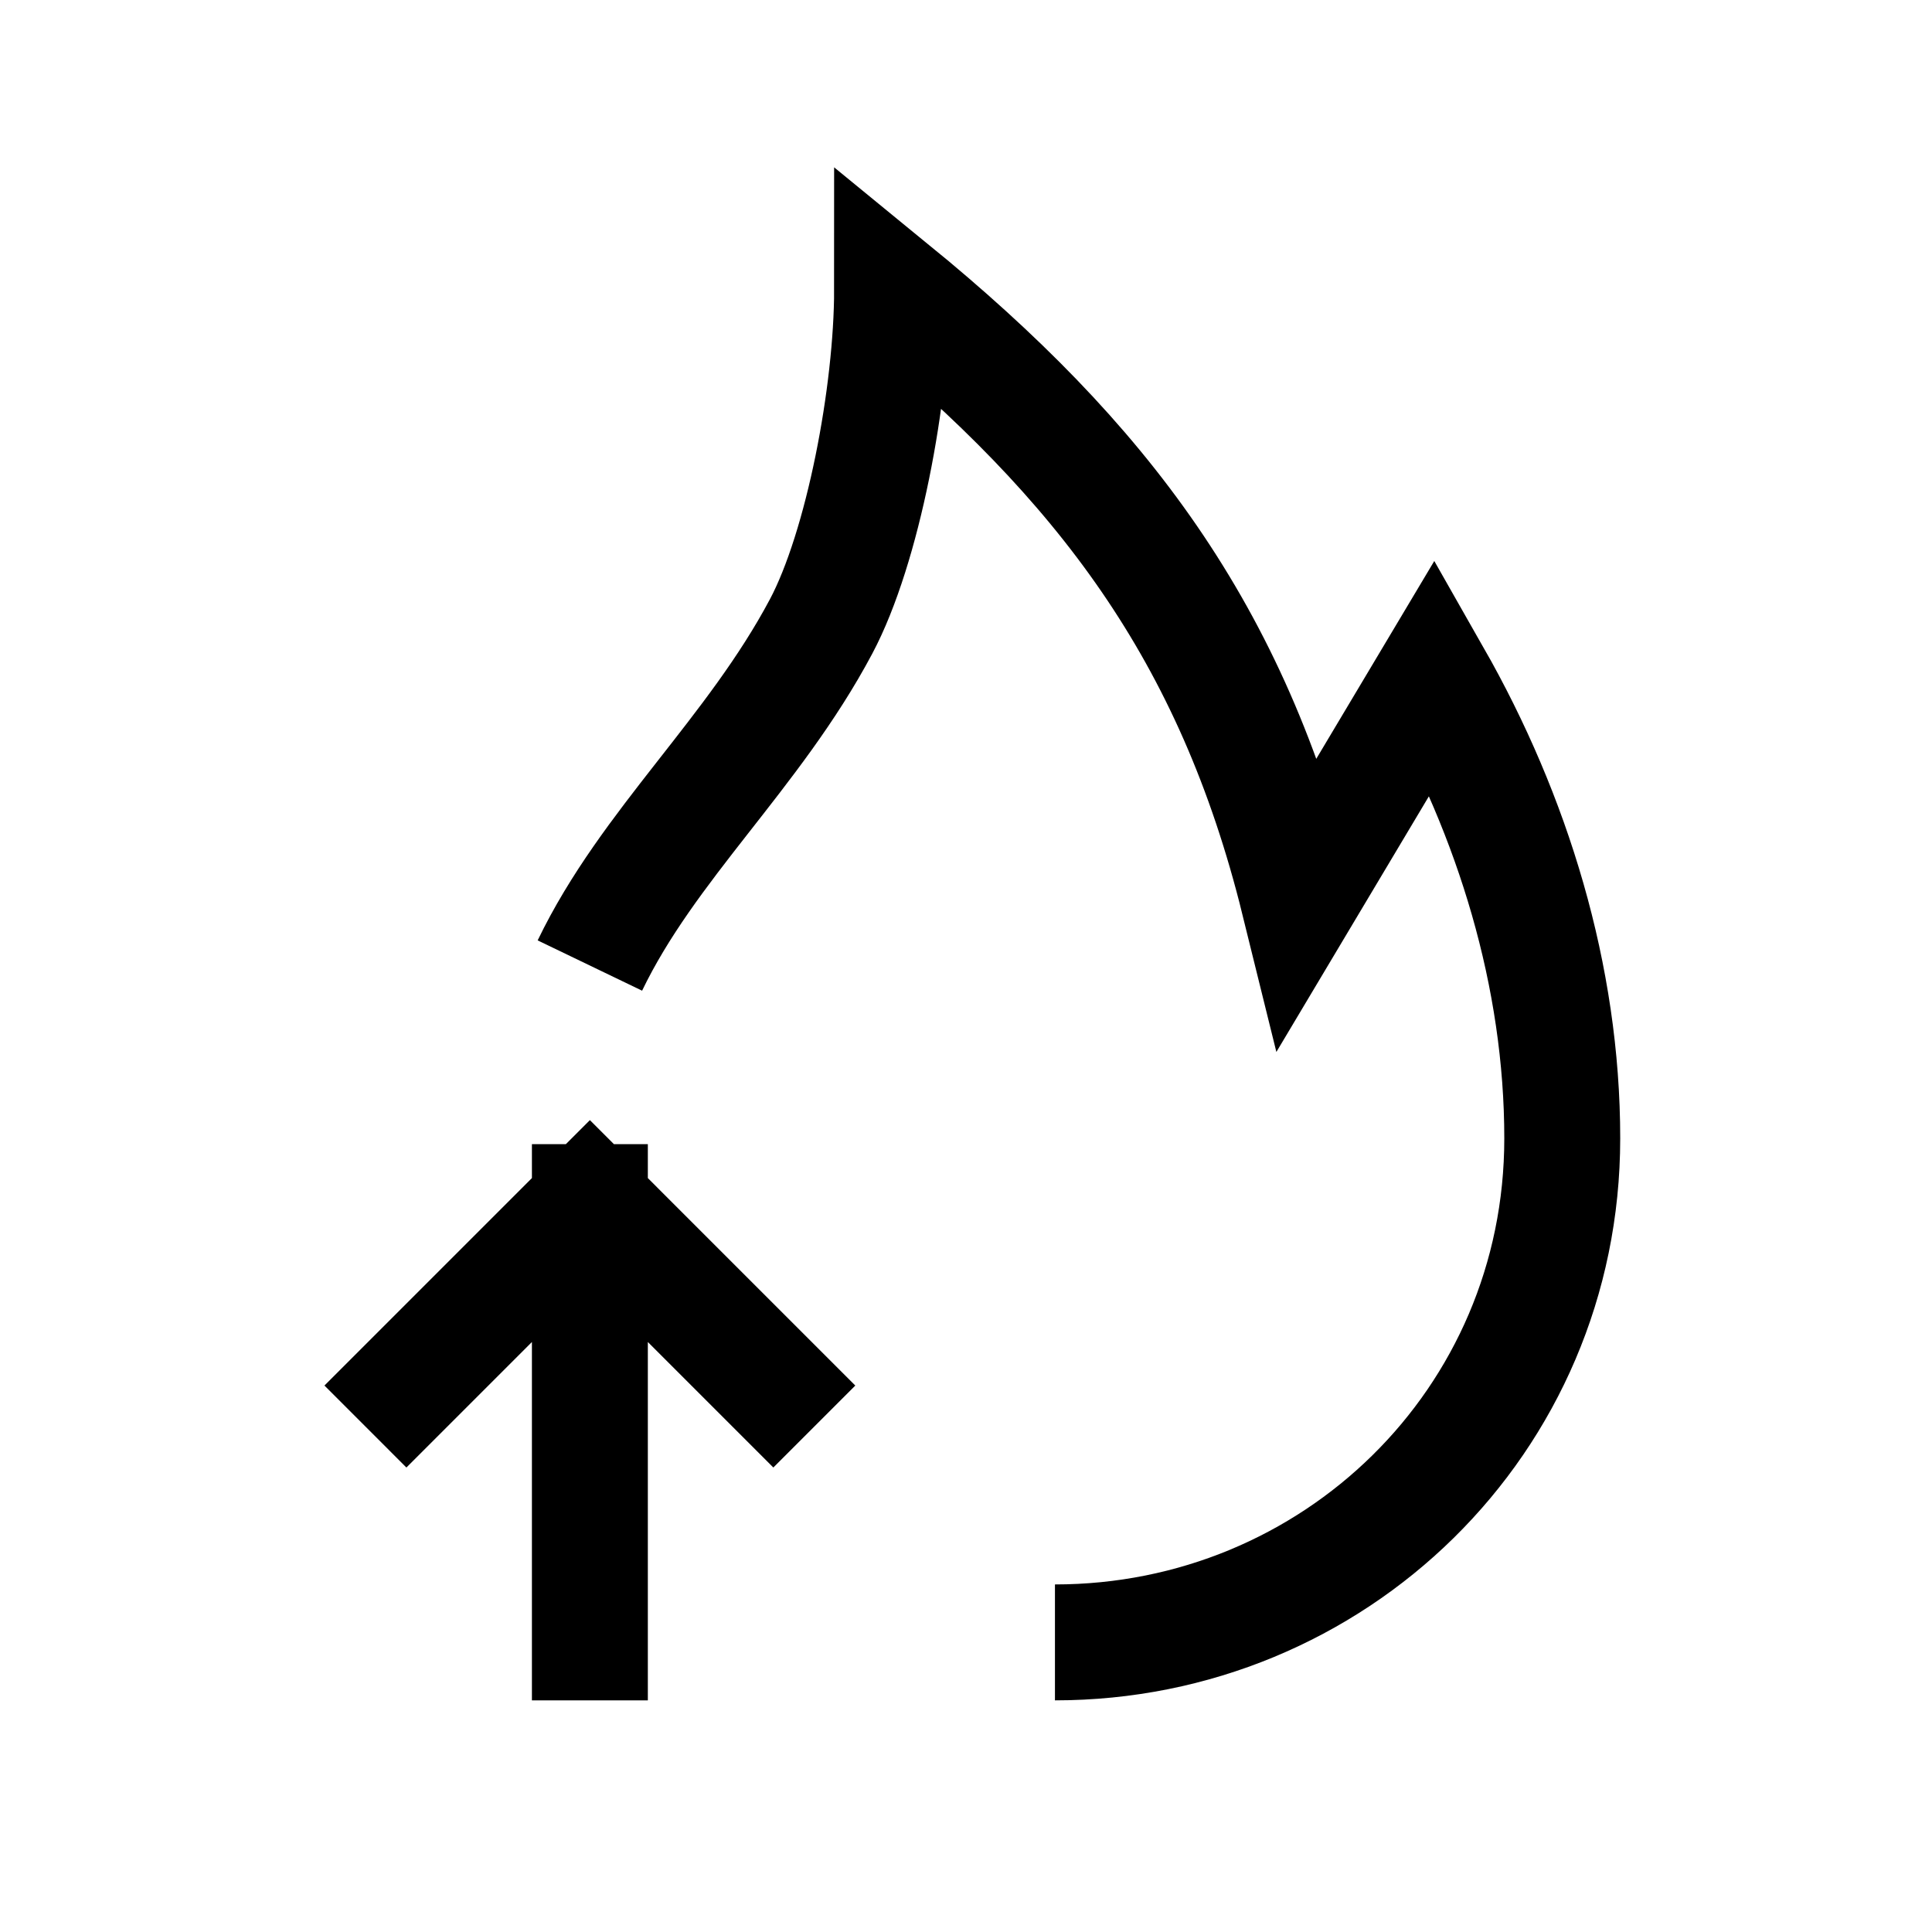 <svg width="50" height="50" viewBox="0 0 50 50" fill="none" xmlns="http://www.w3.org/2000/svg">
<path d="M27.302 42.505C34.51 42.505 40.431 36.793 40.431 29.462C40.431 25.268 39.156 21.127 37.089 17.497L33.614 23.322C31.895 16.36 28.521 11.936 23.087 7.494C23.087 10.181 22.332 14.176 21.25 16.212C19.498 19.507 16.773 21.859 15.266 24.988" stroke="black" stroke-width="3"/>
<path d="M10.518 35.858L15.266 31.11M15.266 31.11L20.014 35.858M15.266 31.11L15.266 42.505" stroke="black" stroke-width="3" stroke-linecap="square"/>
</svg>
